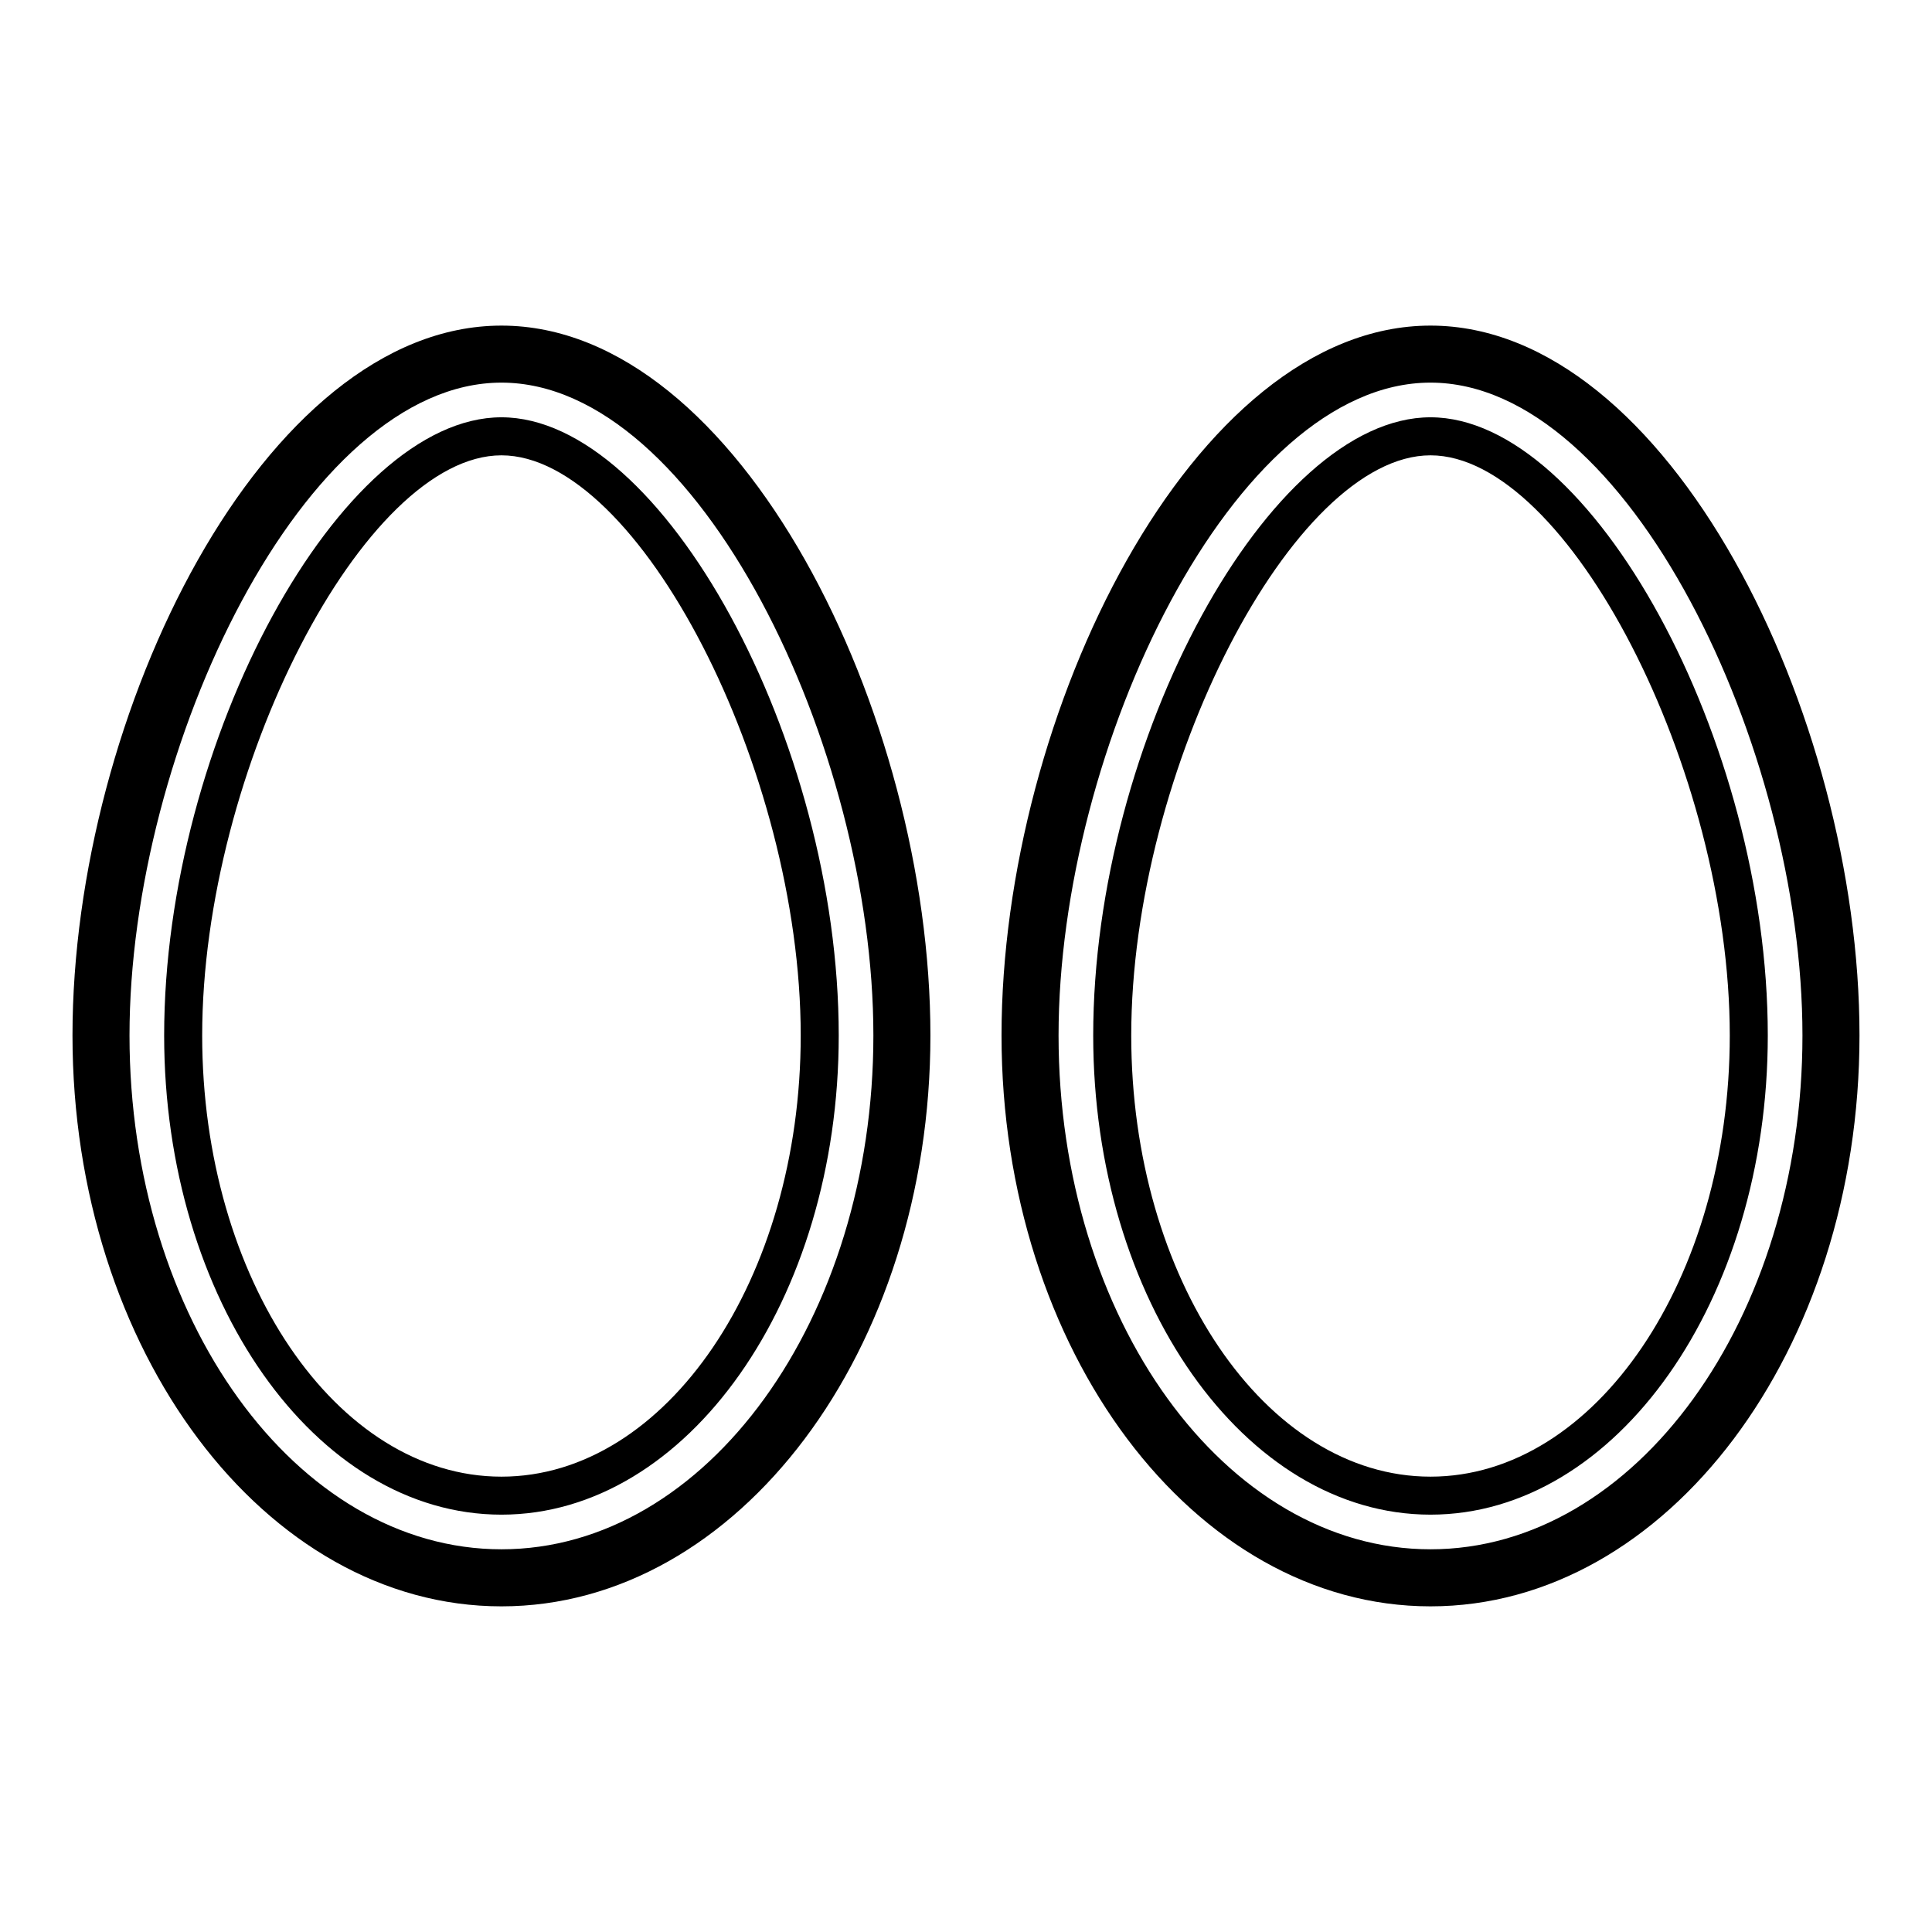 <?xml version="1.0" encoding="UTF-8"?>
<!-- Uploaded to: SVG Repo, www.svgrepo.com, Generator: SVG Repo Mixer Tools -->
<svg fill="#000000" width="800px" height="800px" version="1.1" viewBox="144 144 512 512" xmlns="http://www.w3.org/2000/svg">
 <path d="m276.89 230.29c-62.973 0-113.68 102.91-113.68 188.12 0 83.418 51 151.29 113.68 151.29s113.68-67.867 113.68-151.29c0-85.203-50.711-188.12-113.68-188.12zm0 324.29c-54.352 0-98.57-61.086-98.57-136.17 0-76.262 46.41-173.01 98.57-173.01s98.566 96.746 98.566 173.01c0 75.086-44.215 136.17-98.566 136.17zm-0.004-299.99c-42.602 0-89.383 85.738-89.383 163.82 0 70.023 40.094 126.99 89.383 126.99 49.289 0 89.387-56.969 89.387-126.99 0.004-78.086-46.781-163.82-89.387-163.82zm0 280.74c-43.73 0-79.305-52.449-79.305-116.91 0-70.406 42.988-153.75 79.305-153.75 36.32 0 79.312 83.34 79.312 153.75 0 64.465-35.578 116.91-79.312 116.91zm246.21-305.04c-62.973 0-113.68 102.91-113.68 188.12 0 83.418 50.996 151.29 113.68 151.29s113.69-67.867 113.69-151.29c0-85.203-50.711-188.12-113.69-188.12zm0 324.29c-54.352 0-98.566-61.086-98.566-136.17 0-76.262 46.41-173.01 98.566-173.01 52.16 0 98.574 96.746 98.574 173.01 0 75.086-44.223 136.17-98.574 136.17zm0-299.99c-42.602 0-89.383 85.738-89.383 163.82 0 70.023 40.098 126.99 89.383 126.99 49.289 0 89.387-56.969 89.387-126.99 0.004-78.086-46.777-163.82-89.387-163.82zm0 280.74c-43.73 0-79.305-52.449-79.305-116.91 0-70.406 42.984-153.75 79.305-153.75 36.32-0.004 79.312 83.336 79.312 153.75 0 64.465-35.578 116.91-79.312 116.91z"/>
</svg>